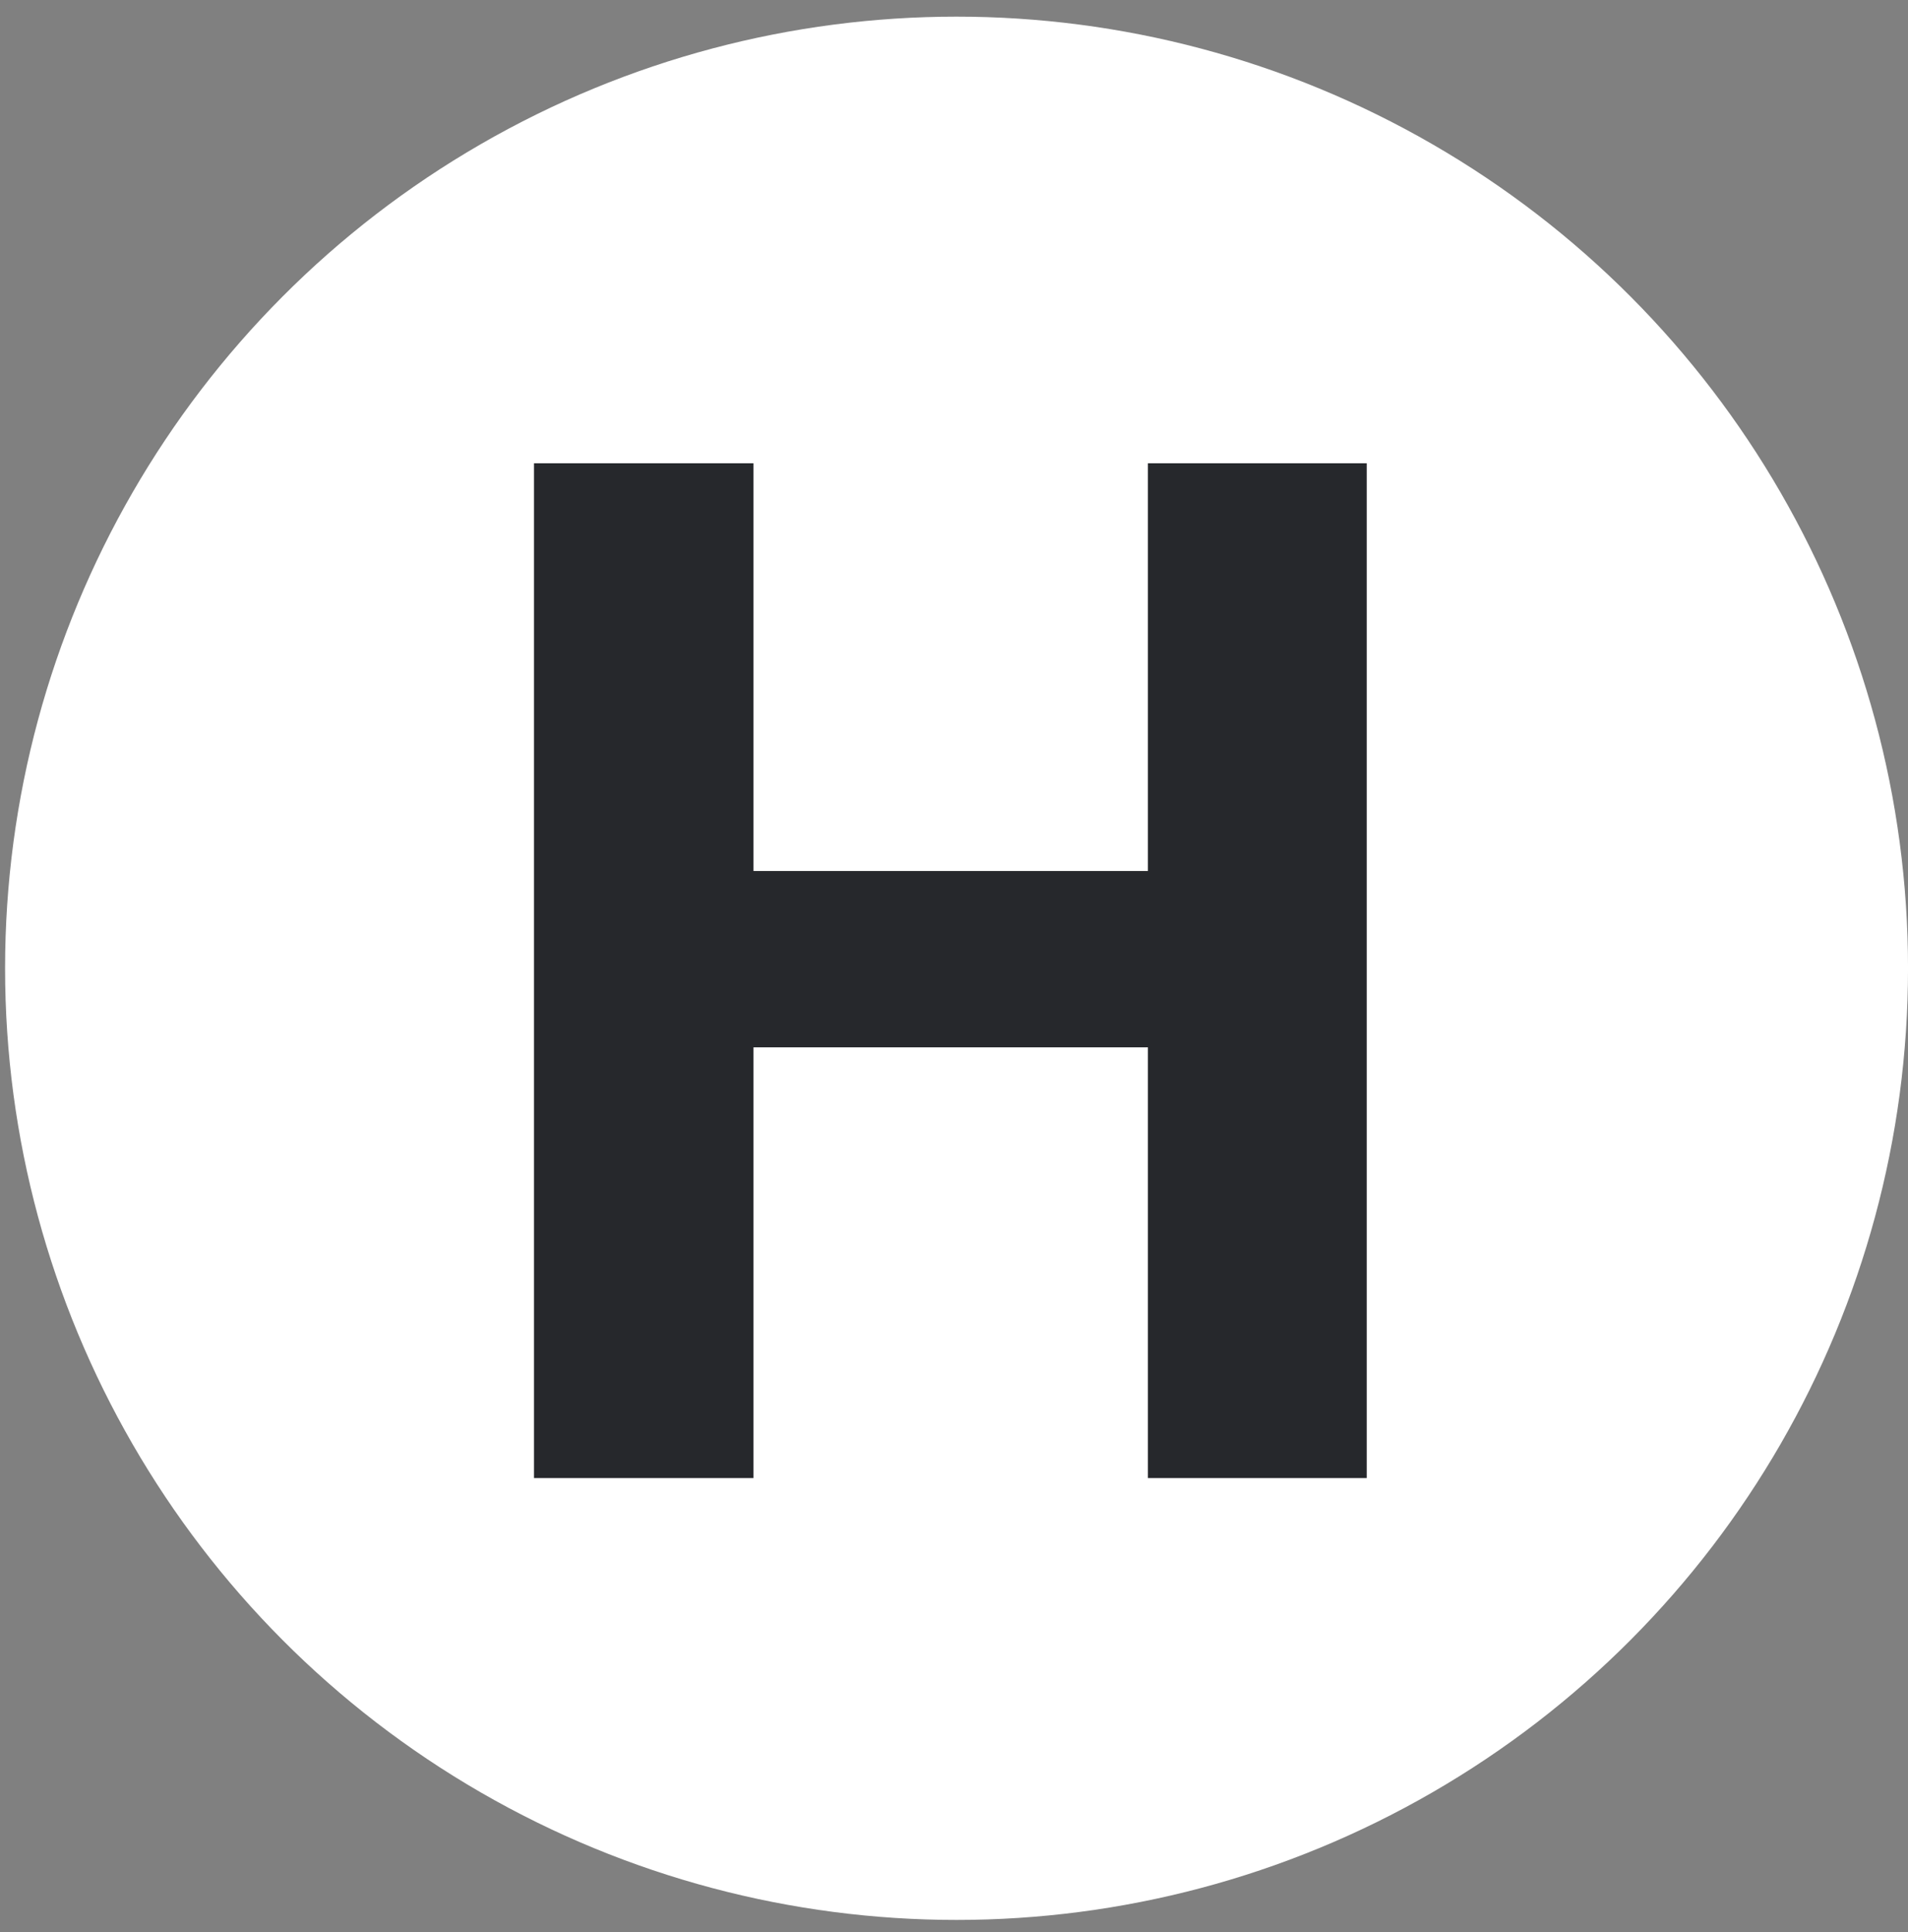 <svg width="80" height="81" viewBox="0 0 80 81" fill="none" xmlns="http://www.w3.org/2000/svg">
<rect x="0" y="0" width="80" height="81" fill="#808080" stroke="none"/>
<circle cx="40.107" cy="40.592" r="39.894" fill="white"/>
<path d="M50.731 43.906H28.875V36.514H50.731V43.906ZM31.593 61.963H22.389V19.421H31.593V61.963ZM57.305 61.963H48.131V19.421H57.305V61.963Z" fill="#26282C"/>
</svg>
